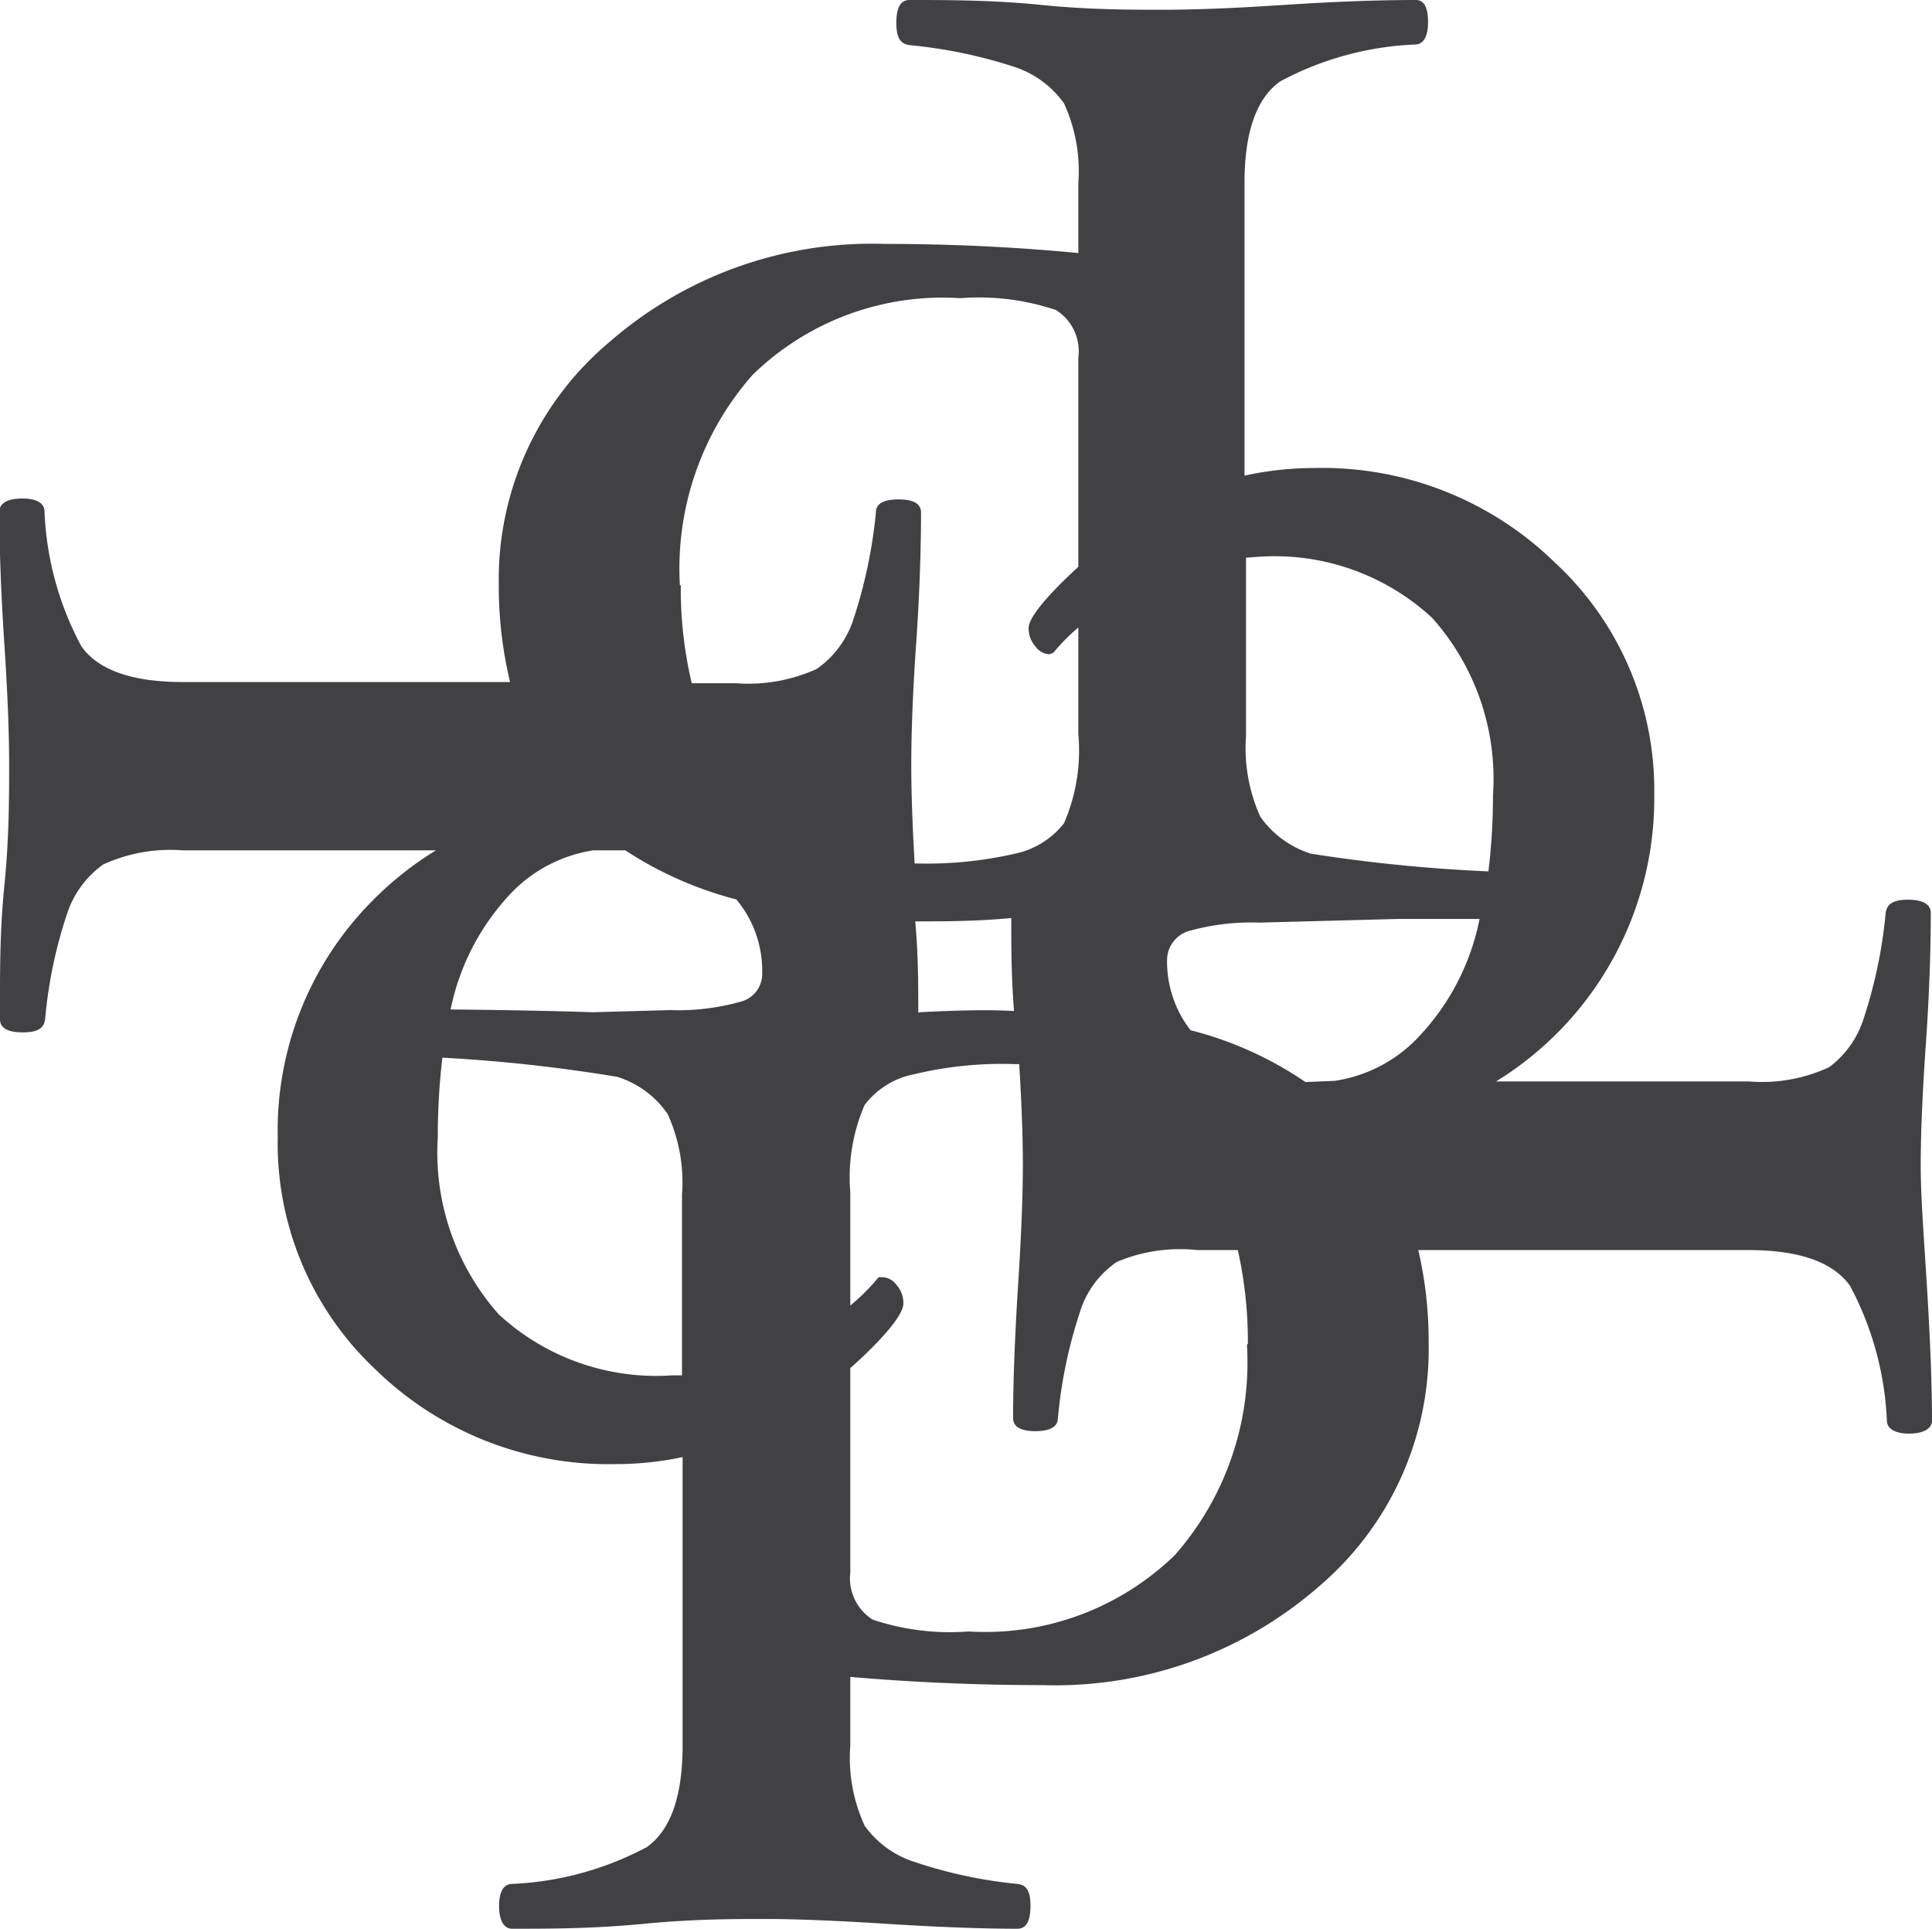<svg xmlns="http://www.w3.org/2000/svg" viewBox="0 0 63.37 63.26"><defs><style>.cls-1{fill:#414042;}</style></defs><g id="Layer_2" data-name="Layer 2"><g id="Layer_1-2" data-name="Layer 1"><path class="cls-1" d="M63,38.22c0-1.1.06-2.43.17-4s.16-3.07.16-4.27c0-.29-.25-.44-.75-.44s-.69.15-.73.44a15.71,15.71,0,0,1-.71,3.42A3.19,3.19,0,0,1,60,35a5.22,5.22,0,0,1-2.63.47h-8.3a10.9,10.9,0,0,0,5.19-9.41A10.17,10.17,0,0,0,51,18.45a10.93,10.93,0,0,0-7.9-3.1,10.76,10.76,0,0,0-2.28.25V6c0-1.66.39-2.78,1.17-3.33a10.25,10.25,0,0,1,4.42-1.21c.29,0,.43-.28.43-.73S46.73,0,46.44,0c-1.2,0-2.63.05-4.3.16s-2.94.16-4,.16-2.43,0-4-.16S31,0,29.83,0c-.29,0-.43.25-.43.75s.14.69.43.73a15.83,15.83,0,0,1,3.43.71,3.23,3.23,0,0,1,1.64,1.2A5.33,5.33,0,0,1,35.37,6V8.3Q32.25,8,29,8a13.09,13.09,0,0,0-9,3.21,10.16,10.16,0,0,0-3.64,7.94,13.55,13.55,0,0,0,.37,3.22H6c-1.66,0-2.78-.39-3.33-1.17a10.2,10.2,0,0,1-1.21-4.42c0-.29-.28-.43-.73-.43s-.75.14-.75.43c0,1.2.05,2.63.16,4.3s.16,2.94.16,4,0,2.43-.16,4S0,32.23,0,33.43c0,.29.25.43.75.43s.69-.14.73-.43A15,15,0,0,1,2.19,30a3.21,3.21,0,0,1,1.2-1.65A5.33,5.33,0,0,1,6,27.89h8.3a10.82,10.82,0,0,0-2.05,1.62,10.68,10.68,0,0,0-3.14,7.8,10.17,10.17,0,0,0,3.21,7.61,10.94,10.94,0,0,0,7.9,3.1,10.45,10.45,0,0,0,2.17-.23v9.45c0,1.67-.39,2.78-1.17,3.34a10.34,10.34,0,0,1-4.42,1.21c-.29,0-.43.27-.43.72s.14.75.43.75c1.2,0,2.63,0,4.3-.16s2.94-.16,4-.16,2.43.06,4,.16,3.07.16,4.27.16c.29,0,.43-.25.43-.75s-.14-.69-.43-.72A15.16,15.16,0,0,1,30,61.07a3.21,3.21,0,0,1-1.64-1.19,5.35,5.35,0,0,1-.47-2.64V55q3.12.27,6.34.27a13.14,13.14,0,0,0,9-3.21,10.21,10.21,0,0,0,3.63-8A13.16,13.16,0,0,0,46.52,41H57.34c1.67,0,2.78.39,3.34,1.17a10.34,10.34,0,0,1,1.21,4.42c0,.28.28.43.73.43s.75-.15.75-.43c0-1.2-.06-2.64-.16-4.3S63,39.31,63,38.22Zm-32.88-5c0-.89,0-1.91-.1-3,.92,0,2,0,3.15-.11,0,.9,0,1.92.09,3.05C32.38,33.11,31.33,33.14,30.16,33.2Zm12.7,2.27a11.86,11.86,0,0,0-3.77-1.7,3.67,3.67,0,0,1-.77-2.31,1,1,0,0,1,.7-.94,7.6,7.6,0,0,1,2.33-.28l4.55-.12,2.67,0a7.83,7.83,0,0,1-2,3.87,4.72,4.72,0,0,1-2.75,1.44ZM41.3,18.26a7.61,7.61,0,0,1,5.67,2,7.92,7.92,0,0,1,2,5.82,20.35,20.35,0,0,1-.15,2.5A51.93,51.93,0,0,1,43,28a3.21,3.21,0,0,1-1.66-1.21,5.45,5.45,0,0,1-.47-2.65V18.29Zm-19,.93a9.6,9.6,0,0,1,2.39-6.9A8.93,8.93,0,0,1,31.5,9.78a7.92,7.92,0,0,1,3.14.39,1.6,1.6,0,0,1,.73,1.56v6.86c-1.09,1-1.63,1.69-1.63,2a.88.88,0,0,0,.22.61.61.61,0,0,0,.45.26l.14-.05a6.42,6.42,0,0,1,.82-.83v3.5A6,6,0,0,1,34.9,27,2.75,2.75,0,0,1,33.29,28a12.93,12.93,0,0,1-3.25.32H30c-.07-1.23-.11-2.31-.11-3.21,0-1.09.05-2.43.16-4s.16-3.1.16-4.3c0-.29-.25-.43-.74-.43s-.74.14-.74.43A16.15,16.15,0,0,1,28,20.29a3.18,3.18,0,0,1-1.21,1.65,5.45,5.45,0,0,1-2.65.47H22.69A13.39,13.39,0,0,1,22.33,19.19Zm-1.79,8.7a12.23,12.23,0,0,0,3.64,1.61A3.63,3.63,0,0,1,25,31.91a.94.94,0,0,1-.69.94,7.63,7.63,0,0,1-2.34.28l-2.52.07c-1.49-.05-3.39-.08-4.67-.09a7.8,7.8,0,0,1,1.94-3.77,4.73,4.73,0,0,1,2.74-1.45Zm1.53,17.22a7.61,7.61,0,0,1-5.68-2,8,8,0,0,1-2-5.82,22,22,0,0,1,.15-2.6,51.9,51.9,0,0,1,5.74.63,3.14,3.14,0,0,1,1.65,1.22,5.4,5.4,0,0,1,.47,2.64v5.93Zm18.86-1A9.56,9.56,0,0,1,38.54,51a8.93,8.93,0,0,1-6.77,2.51,8,8,0,0,1-3.15-.39,1.61,1.61,0,0,1-.73-1.55V44.87l.07-.06c1.11-1,1.67-1.72,1.67-2.05a.88.88,0,0,0-.22-.61.6.6,0,0,0-.46-.26l-.13,0a6.81,6.81,0,0,1-.93.93v-3.7a6,6,0,0,1,.47-2.88A2.69,2.69,0,0,1,30,35.23a12.27,12.27,0,0,1,3.24-.33h.19c.08,1.27.12,2.38.12,3.31,0,1.09-.06,2.43-.16,4s-.16,3.1-.16,4.3c0,.28.24.43.73.43s.74-.15.74-.43a15.47,15.47,0,0,1,.72-3.47,3.09,3.09,0,0,1,1.21-1.65A5.31,5.31,0,0,1,39.26,41H40.6A13.61,13.61,0,0,1,40.93,44.07Z"/></g></g></svg>